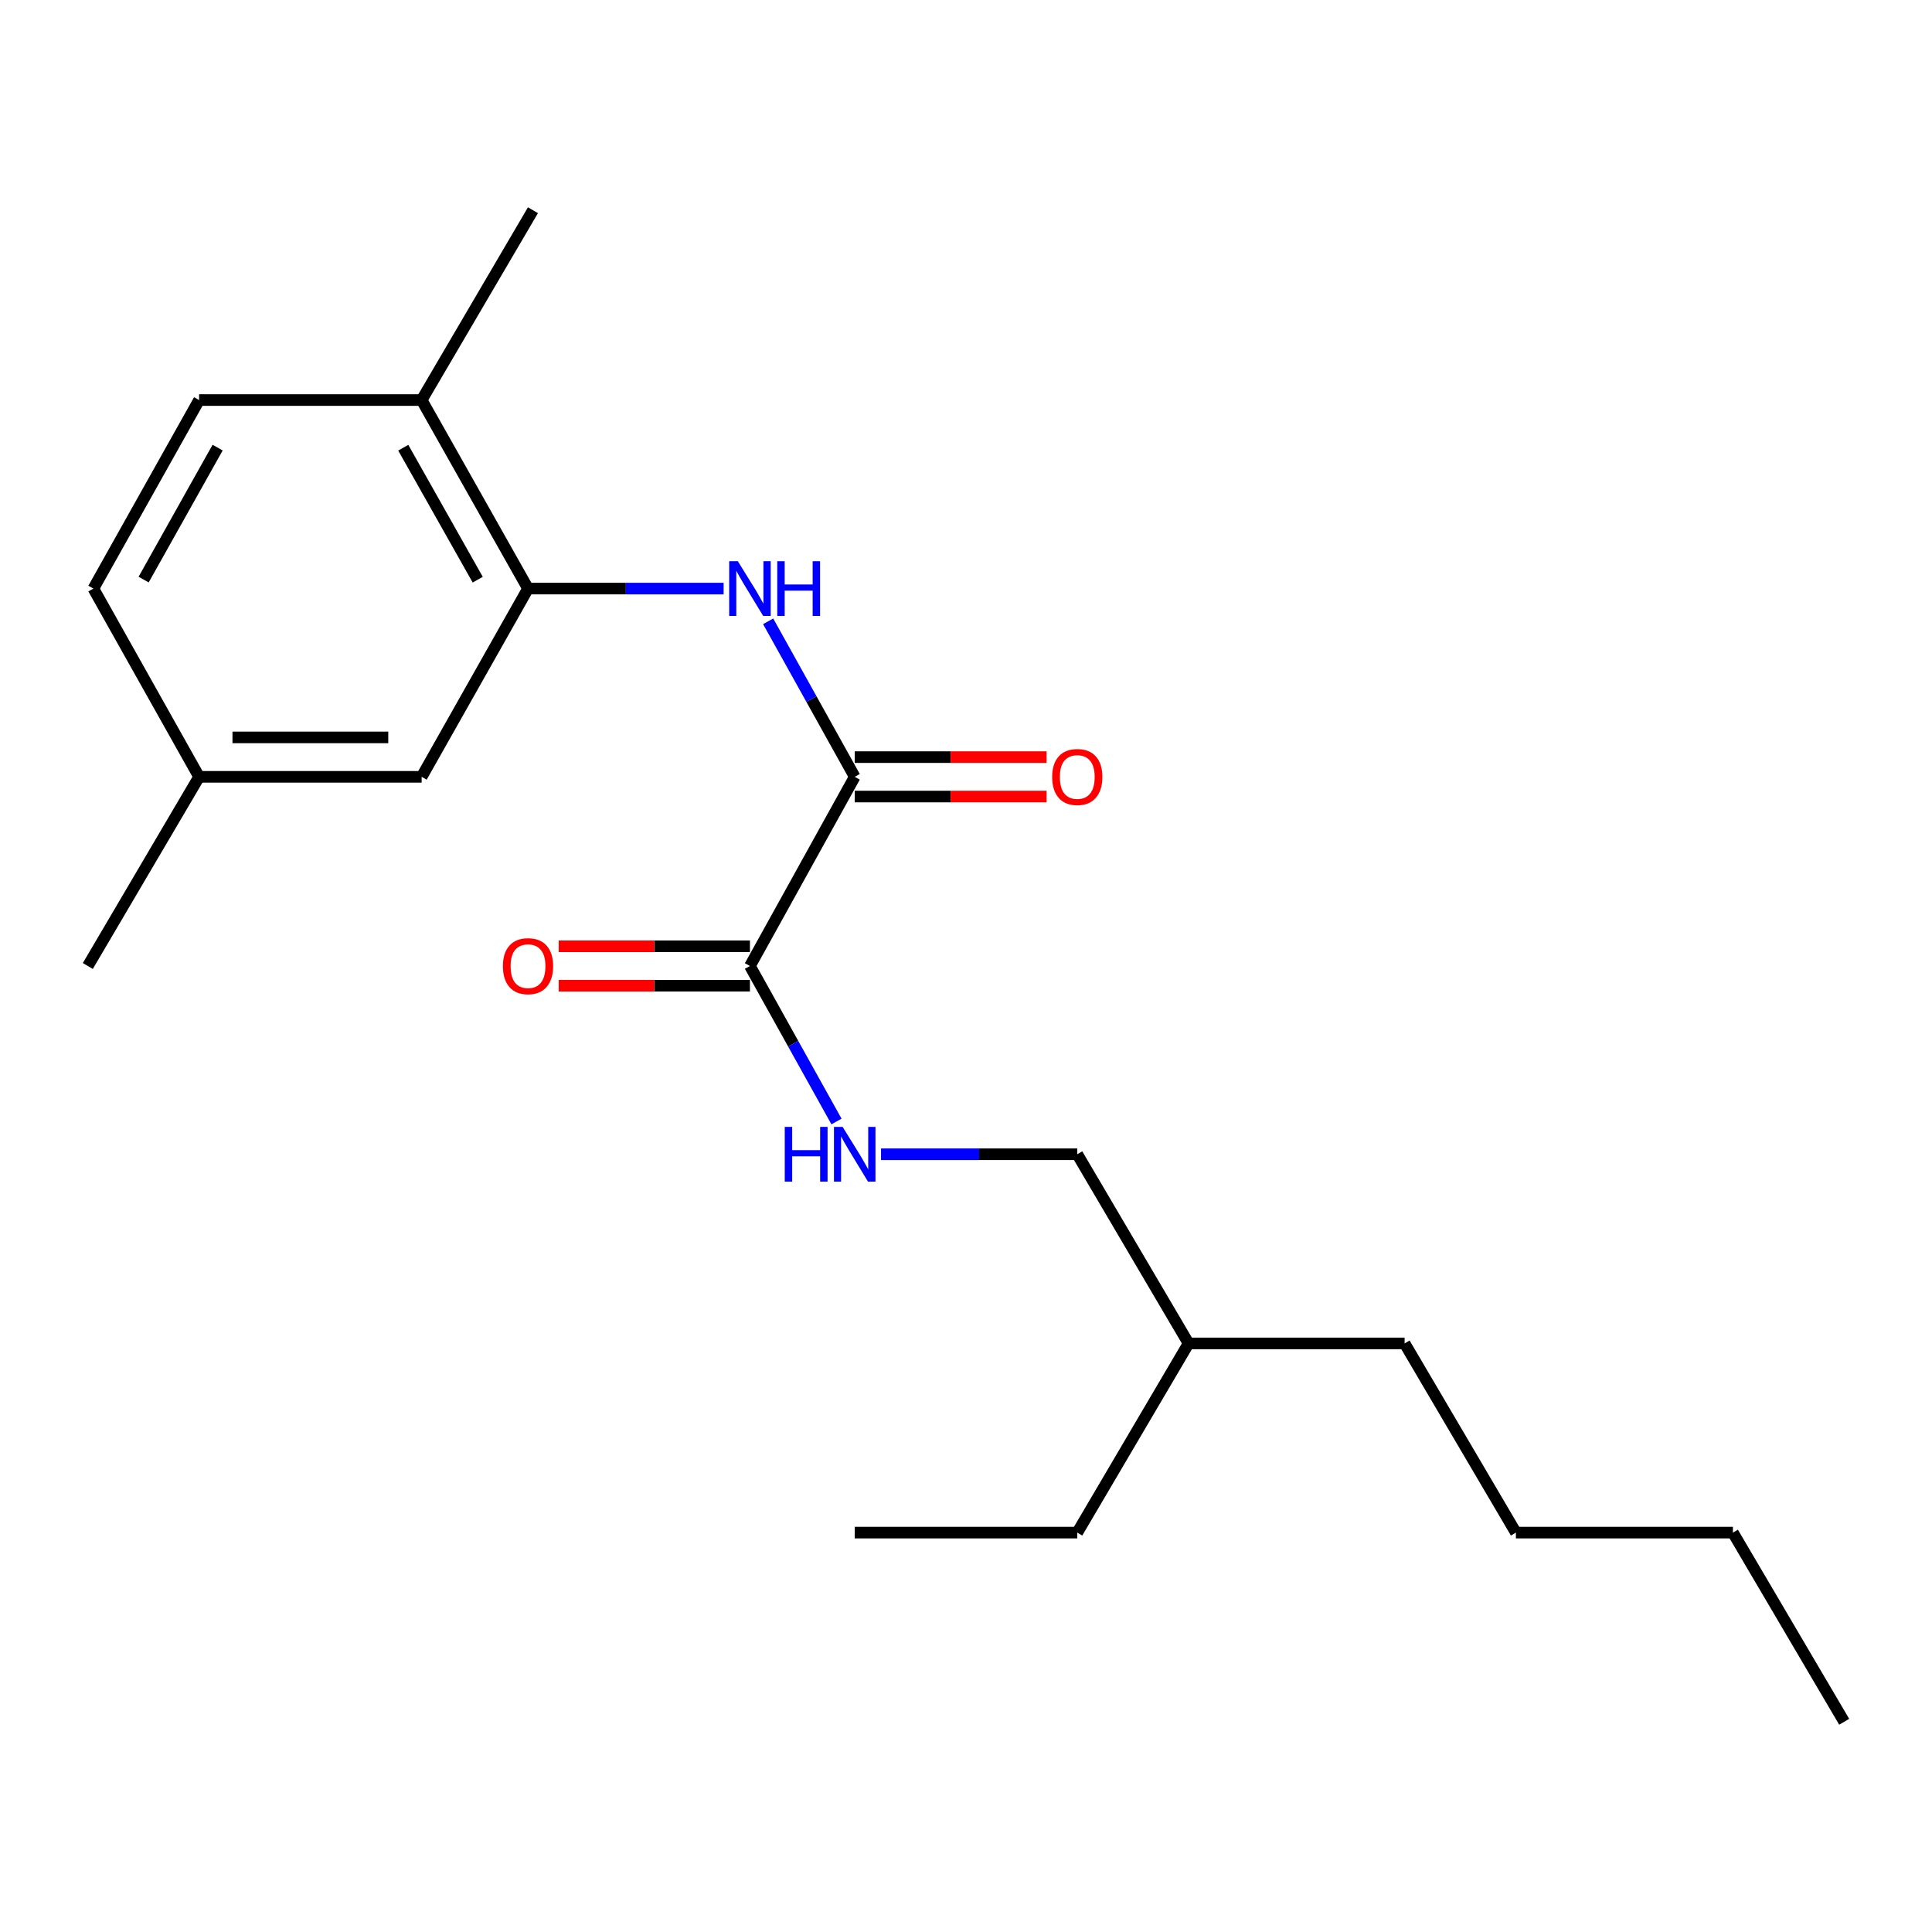 <?xml version='1.0' encoding='iso-8859-1'?>
<svg version='1.1' baseProfile='full'
              xmlns='http://www.w3.org/2000/svg'
                      xmlns:rdkit='http://www.rdkit.org/xml'
                      xmlns:xlink='http://www.w3.org/1999/xlink'
                  xml:space='preserve'
width='1000px' height='1000px' viewBox='0 0 1000 1000'>
<!-- END OF HEADER -->
<rect style='opacity:1.0;fill:#FFFFFF;stroke:none' width='1000' height='1000' x='0' y='0'> </rect>
<path class='bond-0' d='M 442.404,402.086 L 420.001,361.842' style='fill:none;fill-rule:evenodd;stroke:#000000;stroke-width:6px;stroke-linecap:butt;stroke-linejoin:miter;stroke-opacity:1' />
<path class='bond-0' d='M 420.001,361.842 L 397.598,321.597' style='fill:none;fill-rule:evenodd;stroke:#0000FF;stroke-width:6px;stroke-linecap:butt;stroke-linejoin:miter;stroke-opacity:1' />
<path class='bond-1' d='M 442.404,402.086 L 388.164,500' style='fill:none;fill-rule:evenodd;stroke:#000000;stroke-width:6px;stroke-linecap:butt;stroke-linejoin:miter;stroke-opacity:1' />
<path class='bond-5' d='M 442.404,412.29 L 492.06,412.29' style='fill:none;fill-rule:evenodd;stroke:#000000;stroke-width:6px;stroke-linecap:butt;stroke-linejoin:miter;stroke-opacity:1' />
<path class='bond-5' d='M 492.06,412.29 L 541.716,412.29' style='fill:none;fill-rule:evenodd;stroke:#FF0000;stroke-width:6px;stroke-linecap:butt;stroke-linejoin:miter;stroke-opacity:1' />
<path class='bond-5' d='M 442.404,391.882 L 492.06,391.882' style='fill:none;fill-rule:evenodd;stroke:#000000;stroke-width:6px;stroke-linecap:butt;stroke-linejoin:miter;stroke-opacity:1' />
<path class='bond-5' d='M 492.06,391.882 L 541.716,391.882' style='fill:none;fill-rule:evenodd;stroke:#FF0000;stroke-width:6px;stroke-linecap:butt;stroke-linejoin:miter;stroke-opacity:1' />
<path class='bond-2' d='M 374.552,304.649 L 323.926,304.649' style='fill:none;fill-rule:evenodd;stroke:#0000FF;stroke-width:6px;stroke-linecap:butt;stroke-linejoin:miter;stroke-opacity:1' />
<path class='bond-2' d='M 323.926,304.649 L 273.3,304.649' style='fill:none;fill-rule:evenodd;stroke:#000000;stroke-width:6px;stroke-linecap:butt;stroke-linejoin:miter;stroke-opacity:1' />
<path class='bond-3' d='M 388.164,500 L 410.566,540.245' style='fill:none;fill-rule:evenodd;stroke:#000000;stroke-width:6px;stroke-linecap:butt;stroke-linejoin:miter;stroke-opacity:1' />
<path class='bond-3' d='M 410.566,540.245 L 432.969,580.489' style='fill:none;fill-rule:evenodd;stroke:#0000FF;stroke-width:6px;stroke-linecap:butt;stroke-linejoin:miter;stroke-opacity:1' />
<path class='bond-7' d='M 388.164,489.796 L 338.667,489.796' style='fill:none;fill-rule:evenodd;stroke:#000000;stroke-width:6px;stroke-linecap:butt;stroke-linejoin:miter;stroke-opacity:1' />
<path class='bond-7' d='M 338.667,489.796 L 289.171,489.796' style='fill:none;fill-rule:evenodd;stroke:#FF0000;stroke-width:6px;stroke-linecap:butt;stroke-linejoin:miter;stroke-opacity:1' />
<path class='bond-7' d='M 388.164,510.204 L 338.667,510.204' style='fill:none;fill-rule:evenodd;stroke:#000000;stroke-width:6px;stroke-linecap:butt;stroke-linejoin:miter;stroke-opacity:1' />
<path class='bond-7' d='M 338.667,510.204 L 289.171,510.204' style='fill:none;fill-rule:evenodd;stroke:#FF0000;stroke-width:6px;stroke-linecap:butt;stroke-linejoin:miter;stroke-opacity:1' />
<path class='bond-4' d='M 273.3,304.649 L 218.243,207.064' style='fill:none;fill-rule:evenodd;stroke:#000000;stroke-width:6px;stroke-linecap:butt;stroke-linejoin:miter;stroke-opacity:1' />
<path class='bond-4' d='M 247.267,300.039 L 208.727,231.73' style='fill:none;fill-rule:evenodd;stroke:#000000;stroke-width:6px;stroke-linecap:butt;stroke-linejoin:miter;stroke-opacity:1' />
<path class='bond-6' d='M 273.3,304.649 L 218.243,402.086' style='fill:none;fill-rule:evenodd;stroke:#000000;stroke-width:6px;stroke-linecap:butt;stroke-linejoin:miter;stroke-opacity:1' />
<path class='bond-10' d='M 456.024,597.437 L 506.81,597.437' style='fill:none;fill-rule:evenodd;stroke:#0000FF;stroke-width:6px;stroke-linecap:butt;stroke-linejoin:miter;stroke-opacity:1' />
<path class='bond-10' d='M 506.81,597.437 L 557.596,597.437' style='fill:none;fill-rule:evenodd;stroke:#000000;stroke-width:6px;stroke-linecap:butt;stroke-linejoin:miter;stroke-opacity:1' />
<path class='bond-8' d='M 218.243,207.064 L 103.051,207.064' style='fill:none;fill-rule:evenodd;stroke:#000000;stroke-width:6px;stroke-linecap:butt;stroke-linejoin:miter;stroke-opacity:1' />
<path class='bond-12' d='M 218.243,207.064 L 275.851,108.81' style='fill:none;fill-rule:evenodd;stroke:#000000;stroke-width:6px;stroke-linecap:butt;stroke-linejoin:miter;stroke-opacity:1' />
<path class='bond-9' d='M 218.243,402.086 L 103.051,402.086' style='fill:none;fill-rule:evenodd;stroke:#000000;stroke-width:6px;stroke-linecap:butt;stroke-linejoin:miter;stroke-opacity:1' />
<path class='bond-9' d='M 200.964,381.678 L 120.33,381.678' style='fill:none;fill-rule:evenodd;stroke:#000000;stroke-width:6px;stroke-linecap:butt;stroke-linejoin:miter;stroke-opacity:1' />
<path class='bond-21' d='M 103.051,207.064 L 48.334,304.649' style='fill:none;fill-rule:evenodd;stroke:#000000;stroke-width:6px;stroke-linecap:butt;stroke-linejoin:miter;stroke-opacity:1' />
<path class='bond-21' d='M 112.644,231.683 L 74.343,299.992' style='fill:none;fill-rule:evenodd;stroke:#000000;stroke-width:6px;stroke-linecap:butt;stroke-linejoin:miter;stroke-opacity:1' />
<path class='bond-11' d='M 103.051,402.086 L 48.334,304.649' style='fill:none;fill-rule:evenodd;stroke:#000000;stroke-width:6px;stroke-linecap:butt;stroke-linejoin:miter;stroke-opacity:1' />
<path class='bond-14' d='M 103.051,402.086 L 45.455,500' style='fill:none;fill-rule:evenodd;stroke:#000000;stroke-width:6px;stroke-linecap:butt;stroke-linejoin:miter;stroke-opacity:1' />
<path class='bond-13' d='M 557.596,597.437 L 615.204,695.351' style='fill:none;fill-rule:evenodd;stroke:#000000;stroke-width:6px;stroke-linecap:butt;stroke-linejoin:miter;stroke-opacity:1' />
<path class='bond-15' d='M 615.204,695.351 L 557.596,793.276' style='fill:none;fill-rule:evenodd;stroke:#000000;stroke-width:6px;stroke-linecap:butt;stroke-linejoin:miter;stroke-opacity:1' />
<path class='bond-16' d='M 615.204,695.351 L 727.029,695.351' style='fill:none;fill-rule:evenodd;stroke:#000000;stroke-width:6px;stroke-linecap:butt;stroke-linejoin:miter;stroke-opacity:1' />
<path class='bond-19' d='M 557.596,793.276 L 442.404,793.276' style='fill:none;fill-rule:evenodd;stroke:#000000;stroke-width:6px;stroke-linecap:butt;stroke-linejoin:miter;stroke-opacity:1' />
<path class='bond-18' d='M 727.029,695.351 L 784.625,793.276' style='fill:none;fill-rule:evenodd;stroke:#000000;stroke-width:6px;stroke-linecap:butt;stroke-linejoin:miter;stroke-opacity:1' />
<path class='bond-17' d='M 896.949,793.276 L 784.625,793.276' style='fill:none;fill-rule:evenodd;stroke:#000000;stroke-width:6px;stroke-linecap:butt;stroke-linejoin:miter;stroke-opacity:1' />
<path class='bond-20' d='M 896.949,793.276 L 954.545,891.19' style='fill:none;fill-rule:evenodd;stroke:#000000;stroke-width:6px;stroke-linecap:butt;stroke-linejoin:miter;stroke-opacity:1' />
<path  class='atom-1' d='M 381.904 290.489
L 391.184 305.489
Q 392.104 306.969, 393.584 309.649
Q 395.064 312.329, 395.144 312.489
L 395.144 290.489
L 398.904 290.489
L 398.904 318.809
L 395.024 318.809
L 385.064 302.409
Q 383.904 300.489, 382.664 298.289
Q 381.464 296.089, 381.104 295.409
L 381.104 318.809
L 377.424 318.809
L 377.424 290.489
L 381.904 290.489
' fill='#0000FF'/>
<path  class='atom-1' d='M 402.304 290.489
L 406.144 290.489
L 406.144 302.529
L 420.624 302.529
L 420.624 290.489
L 424.464 290.489
L 424.464 318.809
L 420.624 318.809
L 420.624 305.729
L 406.144 305.729
L 406.144 318.809
L 402.304 318.809
L 402.304 290.489
' fill='#0000FF'/>
<path  class='atom-4' d='M 406.184 583.277
L 410.024 583.277
L 410.024 595.317
L 424.504 595.317
L 424.504 583.277
L 428.344 583.277
L 428.344 611.597
L 424.504 611.597
L 424.504 598.517
L 410.024 598.517
L 410.024 611.597
L 406.184 611.597
L 406.184 583.277
' fill='#0000FF'/>
<path  class='atom-4' d='M 436.144 583.277
L 445.424 598.277
Q 446.344 599.757, 447.824 602.437
Q 449.304 605.117, 449.384 605.277
L 449.384 583.277
L 453.144 583.277
L 453.144 611.597
L 449.264 611.597
L 439.304 595.197
Q 438.144 593.277, 436.904 591.077
Q 435.704 588.877, 435.344 588.197
L 435.344 611.597
L 431.664 611.597
L 431.664 583.277
L 436.144 583.277
' fill='#0000FF'/>
<path  class='atom-6' d='M 544.596 402.166
Q 544.596 395.366, 547.956 391.566
Q 551.316 387.766, 557.596 387.766
Q 563.876 387.766, 567.236 391.566
Q 570.596 395.366, 570.596 402.166
Q 570.596 409.046, 567.196 412.966
Q 563.796 416.846, 557.596 416.846
Q 551.356 416.846, 547.956 412.966
Q 544.596 409.086, 544.596 402.166
M 557.596 413.646
Q 561.916 413.646, 564.236 410.766
Q 566.596 407.846, 566.596 402.166
Q 566.596 396.606, 564.236 393.806
Q 561.916 390.966, 557.596 390.966
Q 553.276 390.966, 550.916 393.766
Q 548.596 396.566, 548.596 402.166
Q 548.596 407.886, 550.916 410.766
Q 553.276 413.646, 557.596 413.646
' fill='#FF0000'/>
<path  class='atom-8' d='M 260.3 500.08
Q 260.3 493.28, 263.66 489.48
Q 267.02 485.68, 273.3 485.68
Q 279.58 485.68, 282.94 489.48
Q 286.3 493.28, 286.3 500.08
Q 286.3 506.96, 282.9 510.88
Q 279.5 514.76, 273.3 514.76
Q 267.06 514.76, 263.66 510.88
Q 260.3 507, 260.3 500.08
M 273.3 511.56
Q 277.62 511.56, 279.94 508.68
Q 282.3 505.76, 282.3 500.08
Q 282.3 494.52, 279.94 491.72
Q 277.62 488.88, 273.3 488.88
Q 268.98 488.88, 266.62 491.68
Q 264.3 494.48, 264.3 500.08
Q 264.3 505.8, 266.62 508.68
Q 268.98 511.56, 273.3 511.56
' fill='#FF0000'/>
</svg>
